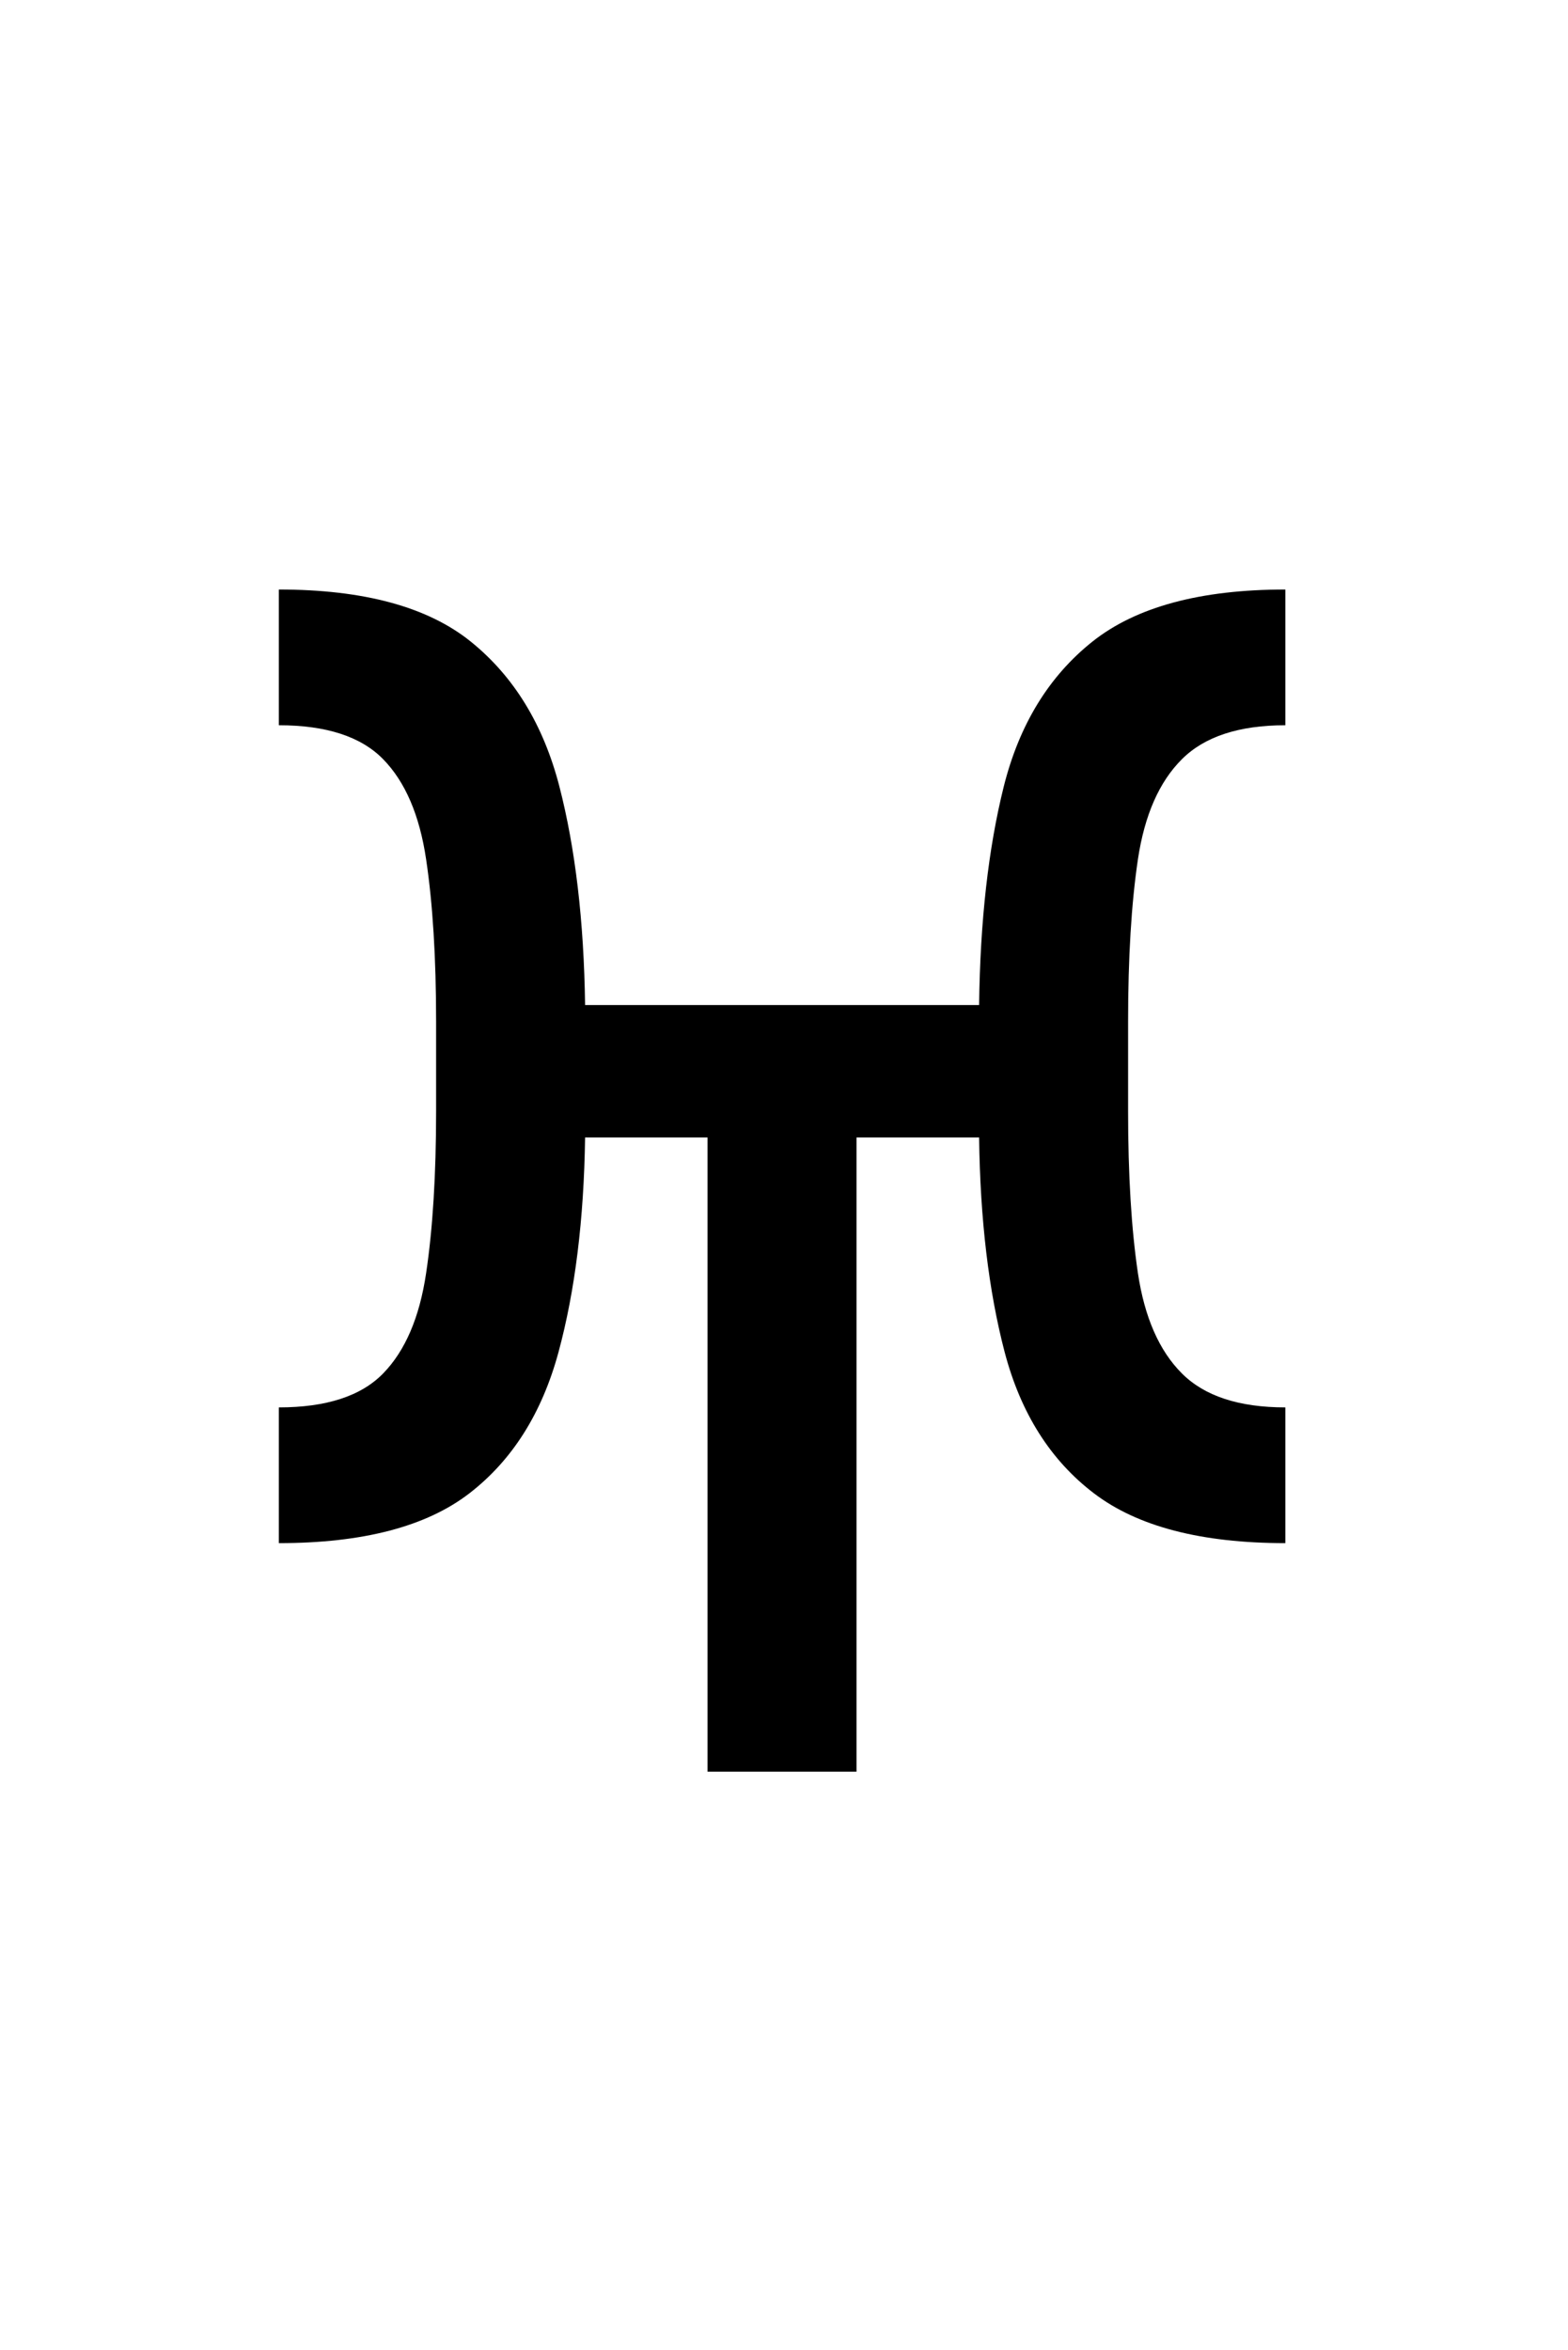 <?xml version="1.0" encoding="UTF-8"?><svg xmlns="http://www.w3.org/2000/svg" xmlns:xlink="http://www.w3.org/1999/xlink" width="142.08pt" height="212.88pt" viewBox="0 0 142.08 212.88" version="1.1"><symbol overflow="visible" id="g1"><path style="stroke:none;" d="M 46.344 0 L 46.344 -57.453 L 35.25 -57.453 C 35.145 -50.047 34.344 -43.566 32.844 -38.016 C 31.344 -32.473 28.645 -28.203 24.75 -25.203 C 20.852 -22.203 15.102 -20.703 7.5 -20.703 L 7.5 -33 C 11.801 -33 14.953 -34.023 16.953 -36.078 C 18.953 -38.129 20.25 -41.156 20.844 -45.156 C 21.445 -49.156 21.75 -54.051 21.75 -59.844 L 21.75 -67.953 C 21.75 -73.754 21.445 -78.656 20.844 -82.656 C 20.25 -86.656 18.953 -89.676 16.953 -91.719 C 14.953 -93.77 11.801 -94.797 7.5 -94.797 L 7.5 -107.094 C 15.195 -107.094 20.992 -105.52 24.891 -102.375 C 28.797 -99.227 31.473 -94.852 32.922 -89.25 C 34.367 -83.645 35.145 -77.047 35.25 -69.453 L 70.953 -69.453 C 71.047 -77.047 71.789 -83.645 73.188 -89.25 C 74.594 -94.852 77.27 -99.227 81.219 -102.375 C 85.176 -105.52 91.004 -107.094 98.703 -107.094 L 98.703 -94.797 C 94.504 -94.797 91.379 -93.77 89.328 -91.719 C 87.273 -89.676 85.945 -86.656 85.344 -82.656 C 84.75 -78.656 84.453 -73.754 84.453 -67.953 L 84.453 -59.844 C 84.453 -54.051 84.75 -49.156 85.344 -45.156 C 85.945 -41.156 87.273 -38.129 89.328 -36.078 C 91.379 -34.023 94.504 -33 98.703 -33 L 98.703 -20.703 C 91.098 -20.703 85.32 -22.203 81.375 -25.203 C 77.426 -28.203 74.723 -32.473 73.266 -38.016 C 71.816 -43.566 71.047 -50.047 70.953 -57.453 L 59.844 -57.453 L 59.844 0 Z M 46.344 0"/></symbol><use xlink:href="#g1" x="17.766" y="160.5"/></svg>